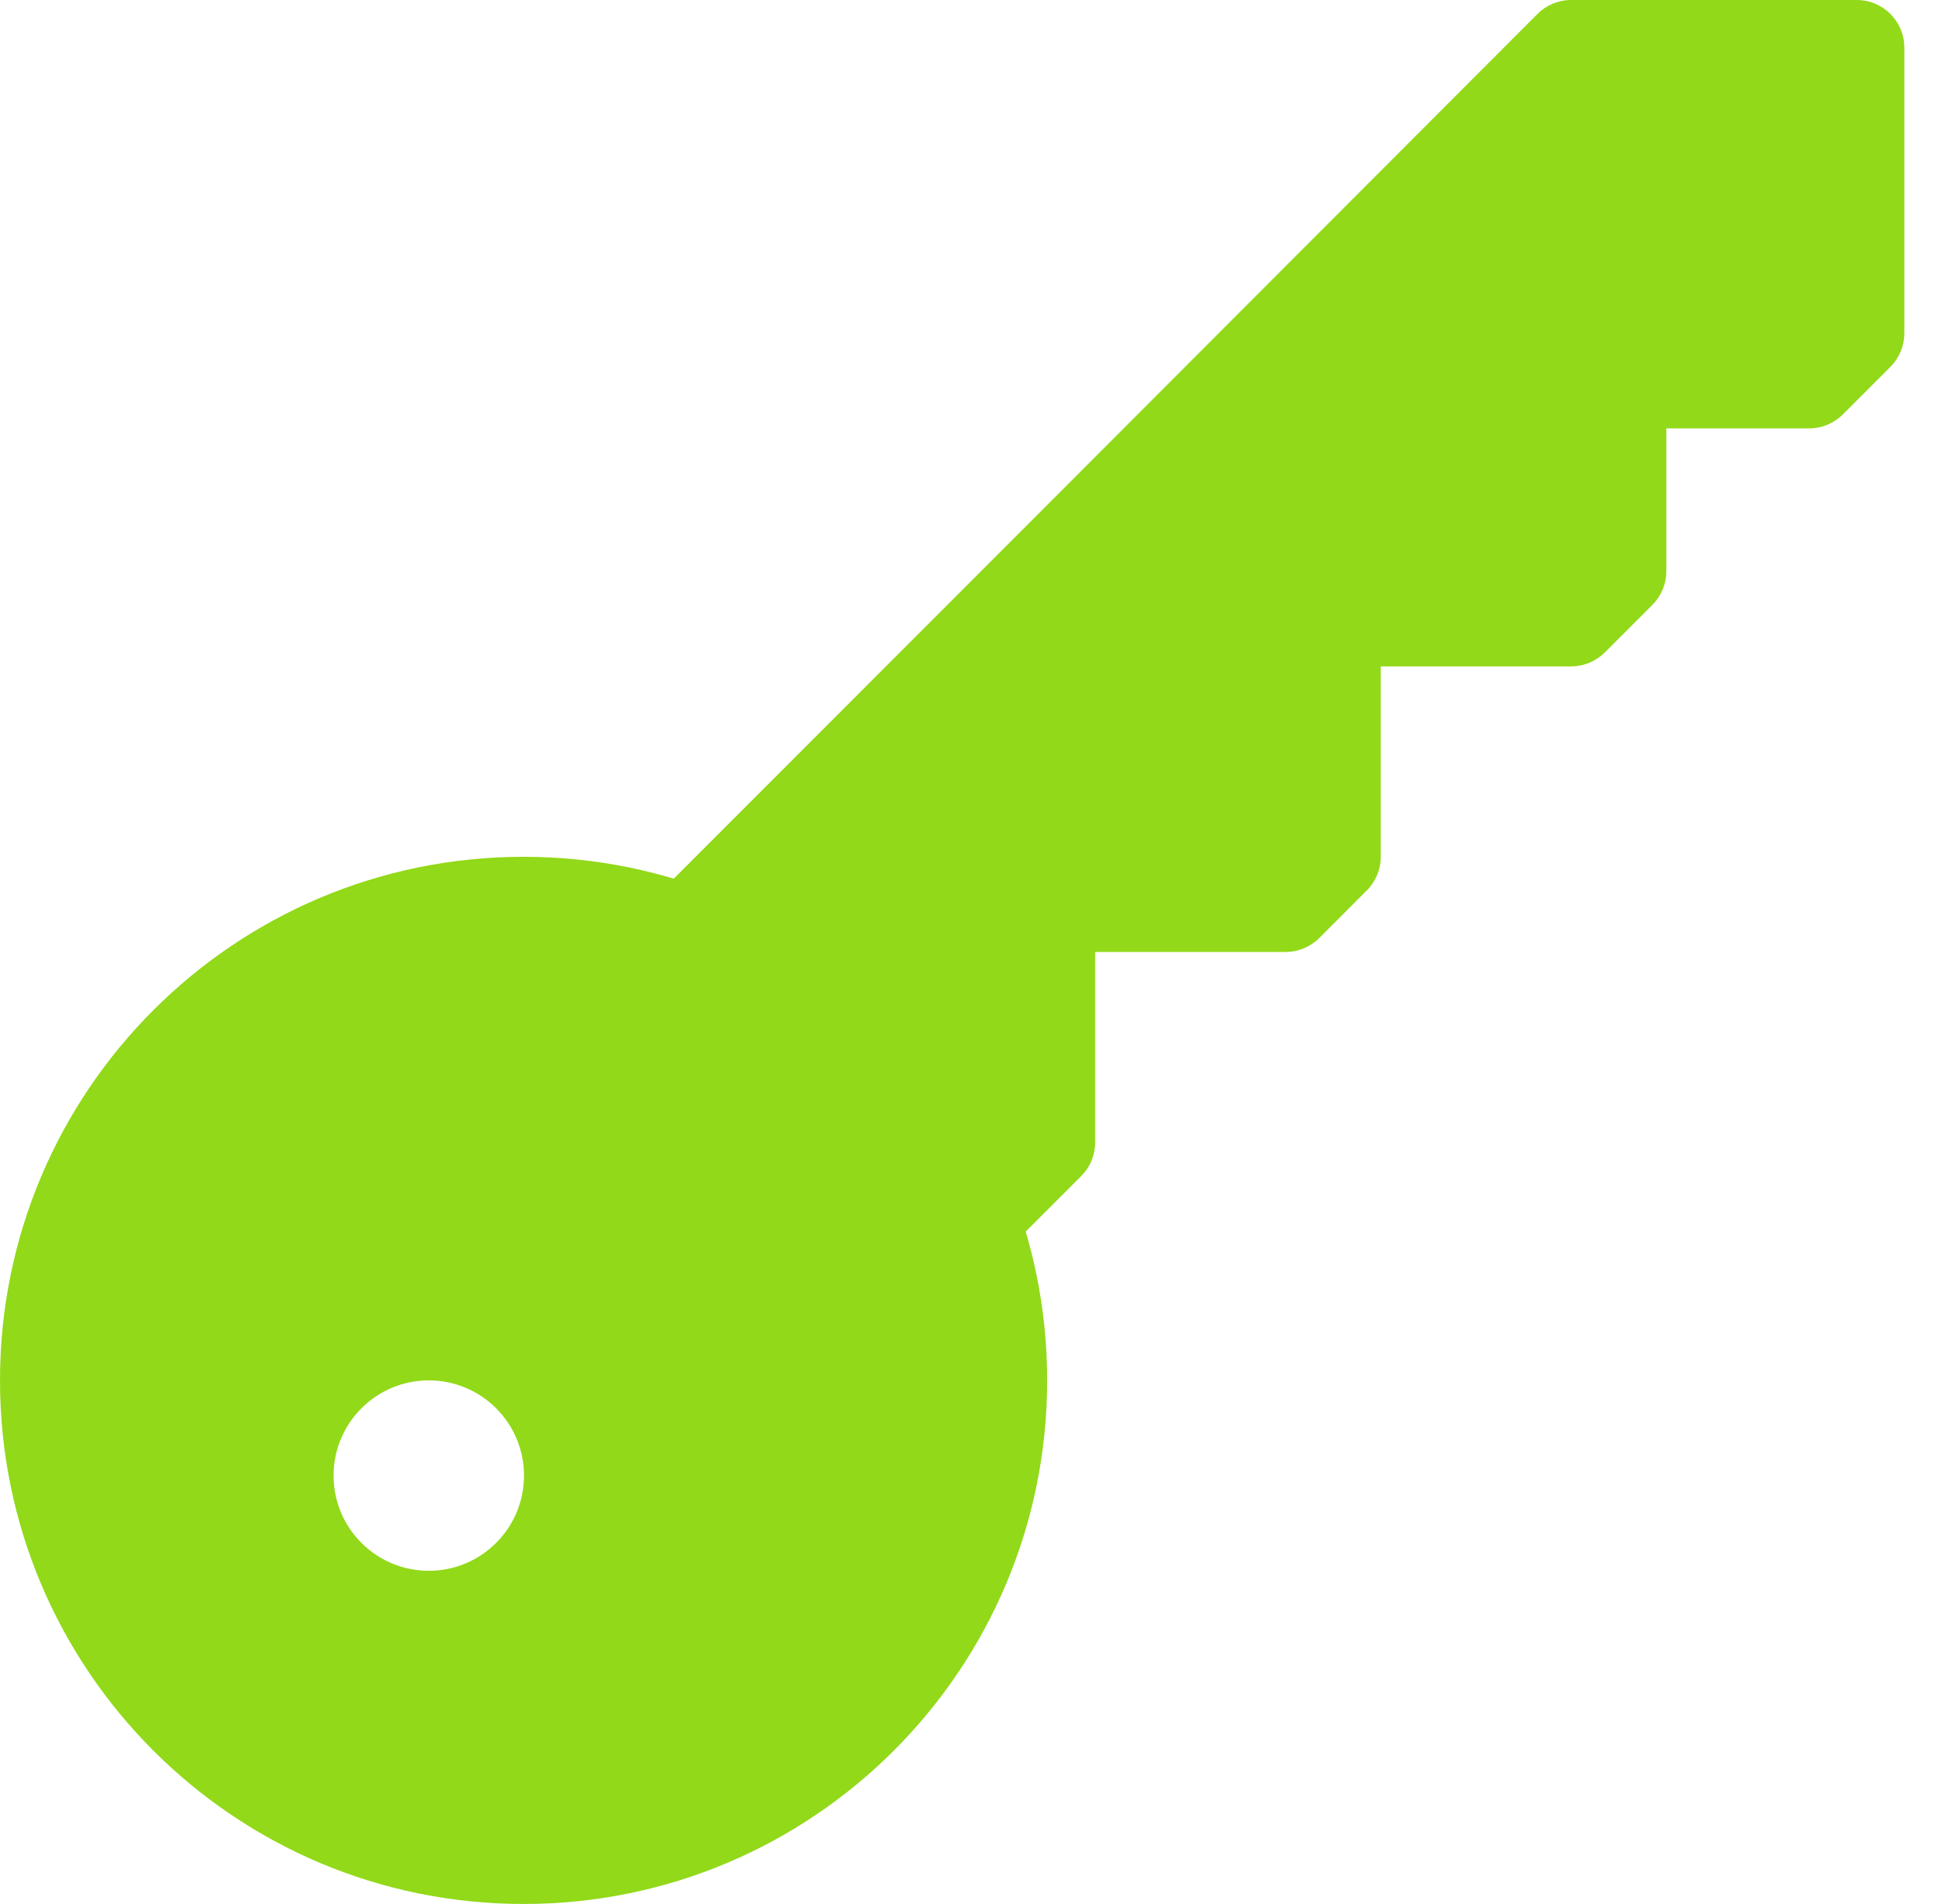 <svg width="51" height="50" viewBox="0 0 51 50" fill="none" xmlns="http://www.w3.org/2000/svg">
<path d="M13.75 50C6.156 50 0 43.844 0 36.25C0 28.657 6.156 22.5 13.75 22.5C21.344 22.5 27.5 28.657 27.5 36.25C27.5 43.844 21.344 50 13.75 50ZM11.261 41.25C12.642 41.25 13.761 40.131 13.761 38.75C13.761 37.369 12.642 36.25 11.261 36.25C9.88 36.25 8.76 37.369 8.76 38.75C8.76 40.131 9.88 41.25 11.261 41.25Z" fill="#92D919"/>
<path d="M28.761 30.001C28.761 30.332 28.629 30.65 28.395 30.884C27.309 31.97 27.309 31.97 26.346 32.933C25.676 33.602 24.534 33.313 24.264 32.405C23.406 29.518 20.509 26.615 17.653 25.684C16.767 25.395 16.497 24.271 17.157 23.611C23.372 17.397 31.111 9.648 40.376 0.367C40.61 0.132 40.929 0 41.261 0H48.761C49.451 0 50.011 0.56 50.011 1.25V8.75C50.011 9.081 49.879 9.399 49.645 9.634L48.395 10.884C48.16 11.118 47.842 11.25 47.511 11.25H43.761V15C43.761 15.332 43.629 15.649 43.395 15.884L42.145 17.134C41.91 17.368 41.592 17.5 41.261 17.5H36.261V22.5C36.261 22.832 36.129 23.149 35.894 23.384L34.645 24.634C34.41 24.868 34.092 25 33.761 25H28.761L28.761 30.001Z" fill="#92D919"/>
</svg>
